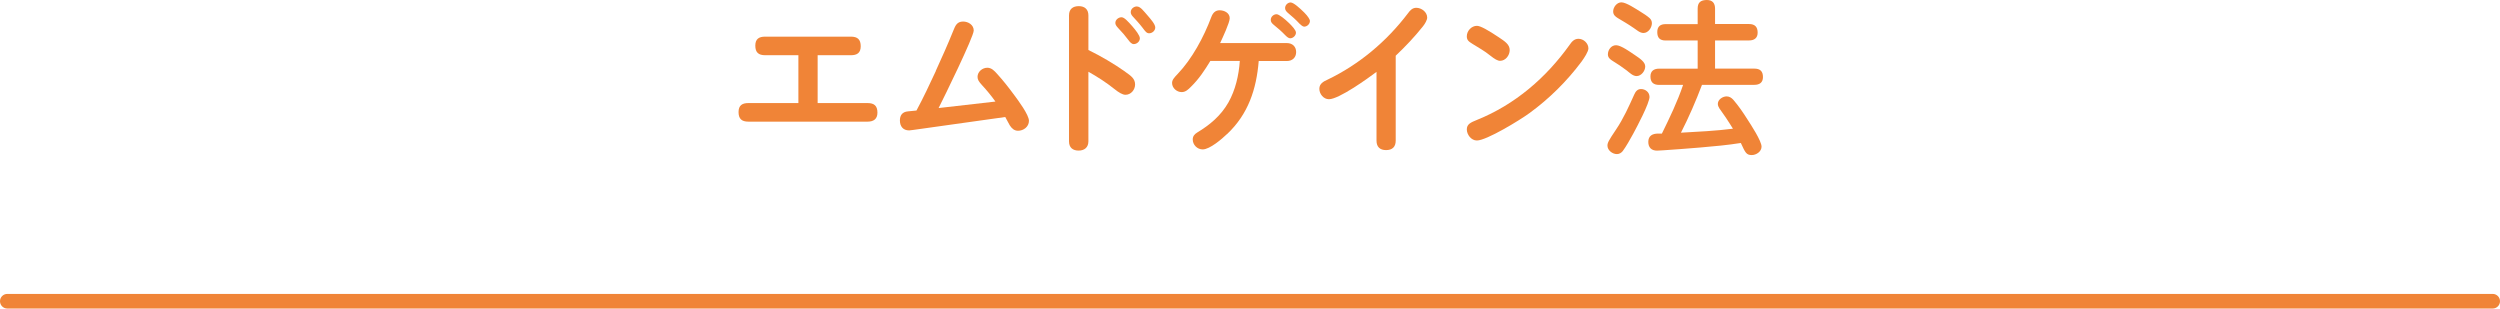 <svg xmlns="http://www.w3.org/2000/svg" id="_&#x30EC;&#x30A4;&#x30E4;&#x30FC;_2" width="513" height="63.31" viewBox="0 0 513 63.31"><g id="base"><path d="M167.77,21.15h10.27c1.36,0,2.01.58,2.01,1.97,0,1.29-.78,1.84-2.01,1.84h-24.48c-1.36,0-2.01-.58-2.01-1.97s.78-1.84,2.01-1.84h10.27v-9.82h-6.83c-1.36,0-2.01-.58-2.01-1.97s.78-1.84,2.01-1.84h17.61c1.36,0,2.01.58,2.01,1.97s-.78,1.84-2.01,1.84h-6.83v9.82Z" style="fill:#f08437; stroke-width:0px;"></path><path d="M192.02,14.55c1.26-2.75,2.48-5.47,3.6-8.26.41-1.02.75-1.87,2.01-1.87,1.05,0,2.18.68,2.18,1.84,0,1.29-6.15,13.84-7.21,15.91l11.66-1.33c-.85-1.19-1.77-2.31-2.75-3.37-.65-.71-.92-1.12-.92-1.7,0-1.05.99-1.87,2.01-1.87.88,0,1.46.65,2.01,1.26,1.26,1.39,2.31,2.72,3.54,4.39.78,1.05,2.99,4.01,2.99,5.24s-1.12,2.04-2.24,2.04c-.78,0-1.29-.48-1.7-1.12-.31-.51-.58-1.12-.92-1.7l-18.87,2.65c-.34.03-.71.1-.85.1-1.26,0-1.9-.85-1.9-2.04,0-1.05.48-1.77,1.67-1.87l1.73-.17c1.43-2.65,2.72-5.41,3.98-8.12Z" style="fill:#f08437; stroke-width:0px;"></path><path d="M230.88,14.72c1.22.85,2.04,1.43,2.04,2.62,0,1.09-.85,2.11-1.97,2.11-.61,0-1.39-.48-2.24-1.16-1.7-1.36-3.5-2.52-5.37-3.57v14.28c0,1.22-.78,1.9-2.01,1.9-1.16,0-1.97-.58-1.97-1.9V3.16c0-1.29.78-1.9,2.01-1.9s1.97.68,1.97,1.9v7.1c2.62,1.29,5.13,2.75,7.55,4.45ZM230.13,3.54c.58,0,1.33.85,2.21,1.84.71.82,1.56,1.9,1.56,2.48,0,.65-.61,1.19-1.26,1.19-.41,0-.78-.41-1.05-.78-.65-.88-1.33-1.67-2.11-2.48-.48-.51-.61-.78-.61-1.09,0-.65.65-1.16,1.26-1.16ZM233.29,1.33c.75,0,1.39.95,2.24,1.9.65.75,1.53,1.77,1.53,2.41s-.61,1.19-1.26,1.19c-.51,0-.78-.37-1.39-1.19-.68-.88-1.33-1.56-2.01-2.31-.24-.27-.37-.54-.37-.85,0-.68.65-1.16,1.26-1.16Z" style="fill:#f08437; stroke-width:0px;"></path><path d="M251.79,27.5c-1.02.99-3.54,3.16-5,3.16-1.12,0-2.04-.95-2.04-2.04,0-.68.37-1.09.92-1.43,2.65-1.6,4.86-3.47,6.39-6.15,1.46-2.58,2.14-5.58,2.35-8.53h-6.05c-1.16,1.9-2.31,3.67-3.98,5.3-.54.54-1.09,1.09-1.9,1.09-.99,0-1.97-.82-1.97-1.87,0-.61.37-1.05,1.16-1.87,2.92-3.06,5.34-7.51,6.9-11.69.31-.82.82-1.36,1.7-1.36.95,0,2.07.54,2.07,1.63,0,.88-1.43,3.94-1.97,5.1h13.7c1.12,0,1.9.71,1.9,1.84s-.78,1.84-1.9,1.84h-5.78c-.48,5.81-2.14,10.88-6.49,14.99ZM261.96,2.92c.48,0,1.67.95,2.58,1.84.51.51,1.39,1.39,1.39,1.94,0,.61-.61,1.16-1.19,1.16-.34,0-.75-.37-1.02-.65-.75-.78-1.53-1.46-2.38-2.14-.37-.31-.58-.58-.58-.99,0-.65.58-1.16,1.19-1.16ZM264.85.51c.58,0,1.83,1.12,2.79,2.07.75.75,1.16,1.43,1.16,1.7,0,.65-.58,1.19-1.19,1.19-.27,0-.68-.34-.95-.61-.75-.82-1.53-1.5-2.38-2.21-.31-.27-.58-.58-.58-.99,0-.61.54-1.16,1.16-1.16Z" style="fill:#f08437; stroke-width:0px;"></path><path d="M286.4,28.86c0,1.29-.71,1.94-1.97,1.94s-1.97-.65-1.97-1.94v-14.11c-1.8,1.36-7.72,5.61-9.76,5.61-1.12,0-1.97-1.09-1.97-2.14s.85-1.5,1.67-1.87c6.53-3.13,12.17-7.89,16.52-13.63.44-.61.92-1.12,1.7-1.12,1.09,0,2.24.88,2.24,2.01,0,.48-.44,1.26-.85,1.77-1.7,2.14-3.6,4.15-5.61,6.05v17.44Z" style="fill:#f08437; stroke-width:0px;"></path><path d="M307.55,7.65c1.22.82,2.24,1.46,2.24,2.62,0,1.09-.85,2.21-1.97,2.21-.51,0-1.09-.34-2.04-1.09-1.22-.99-2.38-1.6-3.57-2.35-.88-.54-1.22-.82-1.22-1.6,0-1.09.95-2.14,2.07-2.14.75,0,2.35.92,4.49,2.35ZM303.06,24.61c7.85-3.16,14.21-8.67,19.04-15.43.44-.65.95-1.22,1.8-1.22,1.05,0,2.04.92,2.04,1.97,0,.65-.82,1.9-1.39,2.69-2.99,4.01-6.63,7.62-10.68,10.57-1.94,1.43-8.84,5.64-10.81,5.64-1.16,0-2.07-1.19-2.07-2.28s.82-1.43,2.07-1.94Z" style="fill:#f08437; stroke-width:0px;"></path><path d="M338.49,19.82c0,1.36-2.62,6.26-3.37,7.65-.61,1.12-1.43,2.58-2.14,3.54-.31.37-.71.61-1.19.61-.92,0-1.94-.78-1.94-1.73,0-.58.2-.99,1.73-3.26,1.56-2.31,2.65-4.76,3.77-7.24.27-.61.65-1.12,1.39-1.12.88,0,1.73.65,1.73,1.56ZM331.62,9.28c1.02,0,2.96,1.43,3.84,2.01,1.05.71,2.14,1.43,2.14,2.35s-.82,1.97-1.77,1.97c-.78,0-1.46-.71-2.04-1.16-.92-.71-1.87-1.33-2.86-1.94-.54-.34-.99-.68-.99-1.36,0-.92.68-1.87,1.67-1.87ZM332.71.48c.99,0,2.99,1.36,3.88,1.9.65.41,1.33.82,1.9,1.33.31.27.48.65.48,1.05,0,.92-.75,2.01-1.73,2.01-.75,0-1.43-.65-2.04-1.05-1.02-.71-2.14-1.36-3.23-2.01-.51-.31-.95-.68-.95-1.36,0-.88.75-1.87,1.7-1.87ZM349,30.26c-2.79.24-5.64.44-7.68.58-.48.03-1.09.07-1.29.07-1.12,0-1.8-.61-1.8-1.8,0-1.26.88-1.7,2.01-1.7h.78c1.6-3.26,3.2-6.56,4.35-9.99h-4.93c-1.16,0-1.77-.54-1.77-1.73,0-1.12.71-1.6,1.77-1.6h7.92v-5.78h-6.56c-1.19,0-1.73-.54-1.73-1.73s.68-1.63,1.73-1.63h6.56V1.77c0-1.29.65-1.77,1.9-1.77,1.16,0,1.67.68,1.67,1.77v3.16h6.97c1.19,0,1.77.58,1.77,1.77,0,1.12-.71,1.6-1.77,1.6h-6.97v5.78h8.06c1.19,0,1.77.54,1.77,1.73,0,1.12-.68,1.6-1.77,1.6h-10.74c-1.26,3.33-2.69,6.63-4.32,9.82,3.57-.2,7.14-.37,10.67-.82-.48-.75-.95-1.53-1.46-2.28-.44-.61-.85-1.19-1.33-1.9-.17-.27-.31-.58-.31-.92,0-.88.99-1.53,1.8-1.53.54,0,.99.27,1.36.68,1.09,1.26,2.04,2.65,2.92,4.05.71,1.09,2.89,4.42,2.89,5.58,0,1.02-1.09,1.73-2.01,1.73-1.12,0-1.33-.51-2.24-2.48-2.72.44-5.47.68-8.23.92Z" style="fill:#f08437; stroke-width:0px;"></path><path d="M511.5,63.31H1.5c-.83,0-1.5-.67-1.5-1.5s.67-1.5,1.5-1.5h510c.83,0,1.5.67,1.5,1.5s-.67,1.5-1.5,1.5Z" style="fill:#f08437; stroke-width:0px;"></path></g></svg>